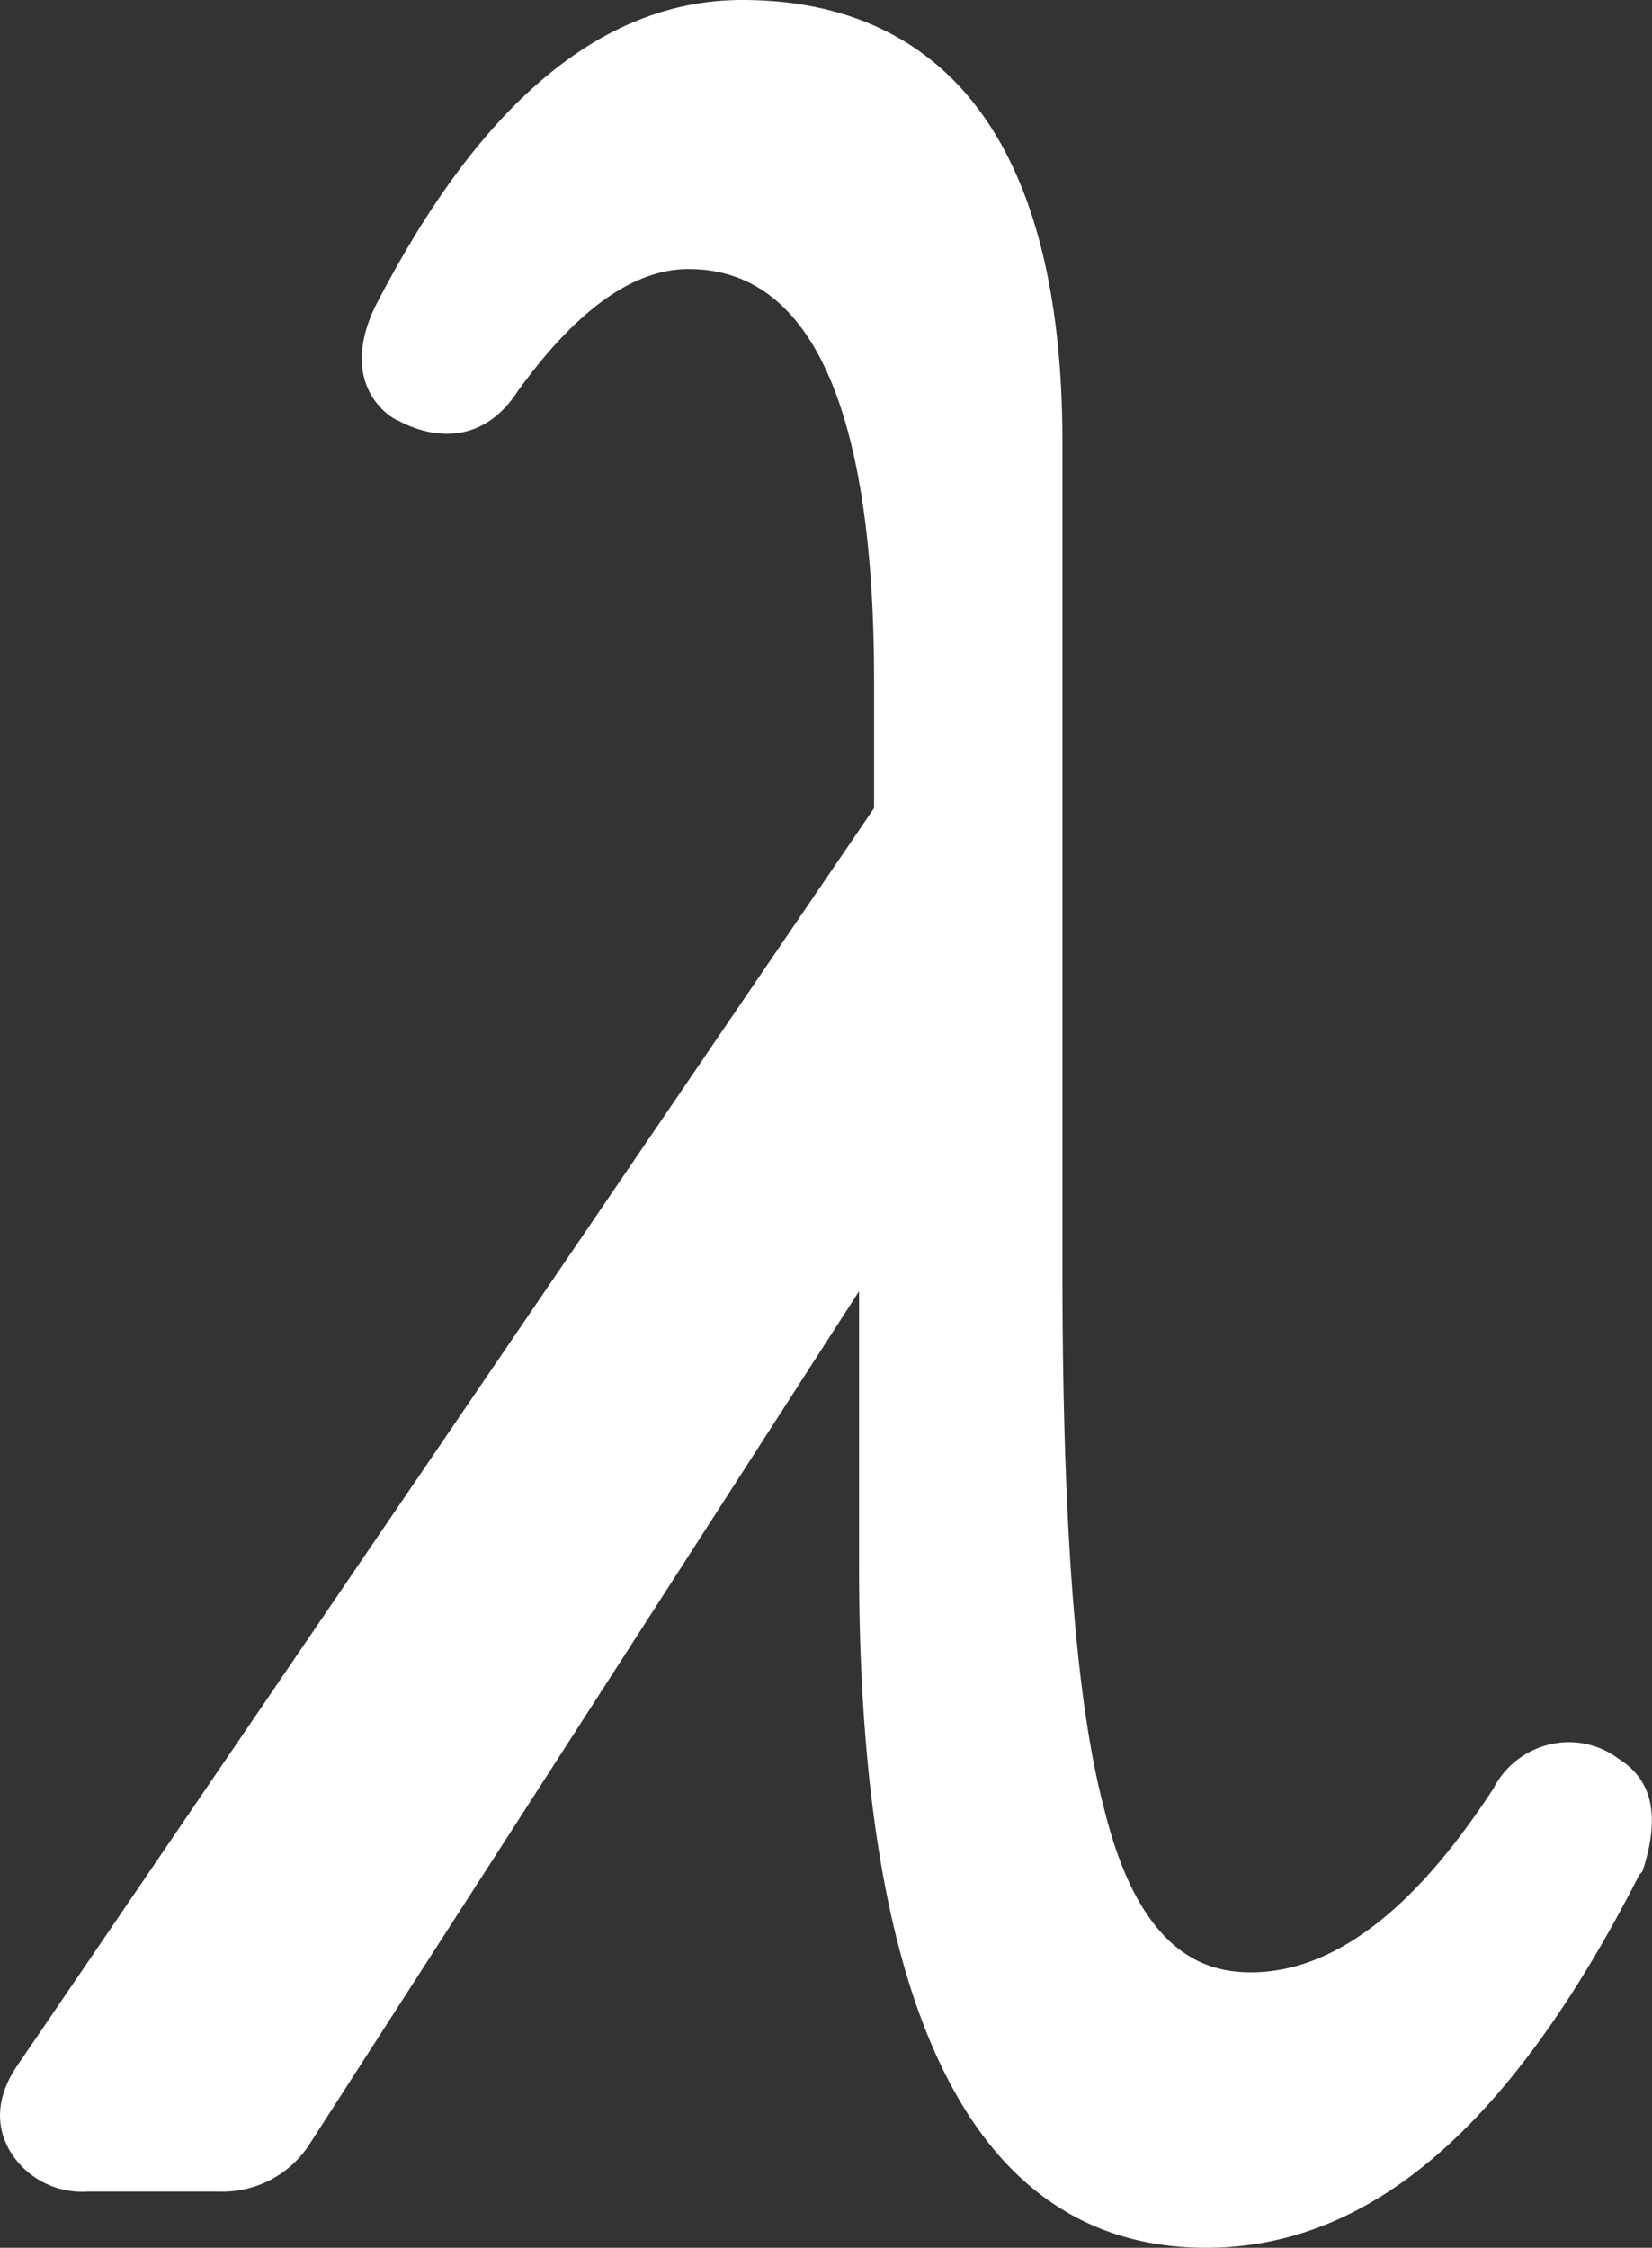 <svg xmlns="http://www.w3.org/2000/svg" width="122" height="166" viewBox="0 0 122 166"><rect x="0" y="0" width="122" height="166" fill="#333333" stroke="none"/><defs><style>.a{fill:#fff;}</style></defs><title>1アートボード 1</title><path class="a" d="M119.56,129.91a6.11,6.11,0,0,0-5.08-1.09,6.29,6.29,0,0,0-4.2,3.28c-4,6.12-10.16,13.56-17.9,13.56-3.31,0-8.17-1.31-10.82-12-2.21-8.31-3.1-21.87-3.1-40v-61C78.46,5.69,65.65,0,54.82,0,44.44,0,35.38,7.66,27.65,22.75c-2.65,5.68,1.11,8.09,1.76,8.31,2,1.09,6,2.18,8.84-2.19,4.42-6.12,8.62-9,12.6-9,9.06,0,13.7,10.28,13.7,30.4v9.41L1.35,152.44c-1.54,2.19-1.76,4.38-.66,6.34a6.2,6.2,0,0,0,5.75,3.07h9.72A7.65,7.65,0,0,0,23,158.13L63.44,95.36V115.7c0,33.24,8.62,50.3,25.63,50.3,12.15,0,22.54-9,32-27.56l.22-.22C122.65,134.07,122,131.44,119.56,129.91Z"/></svg>